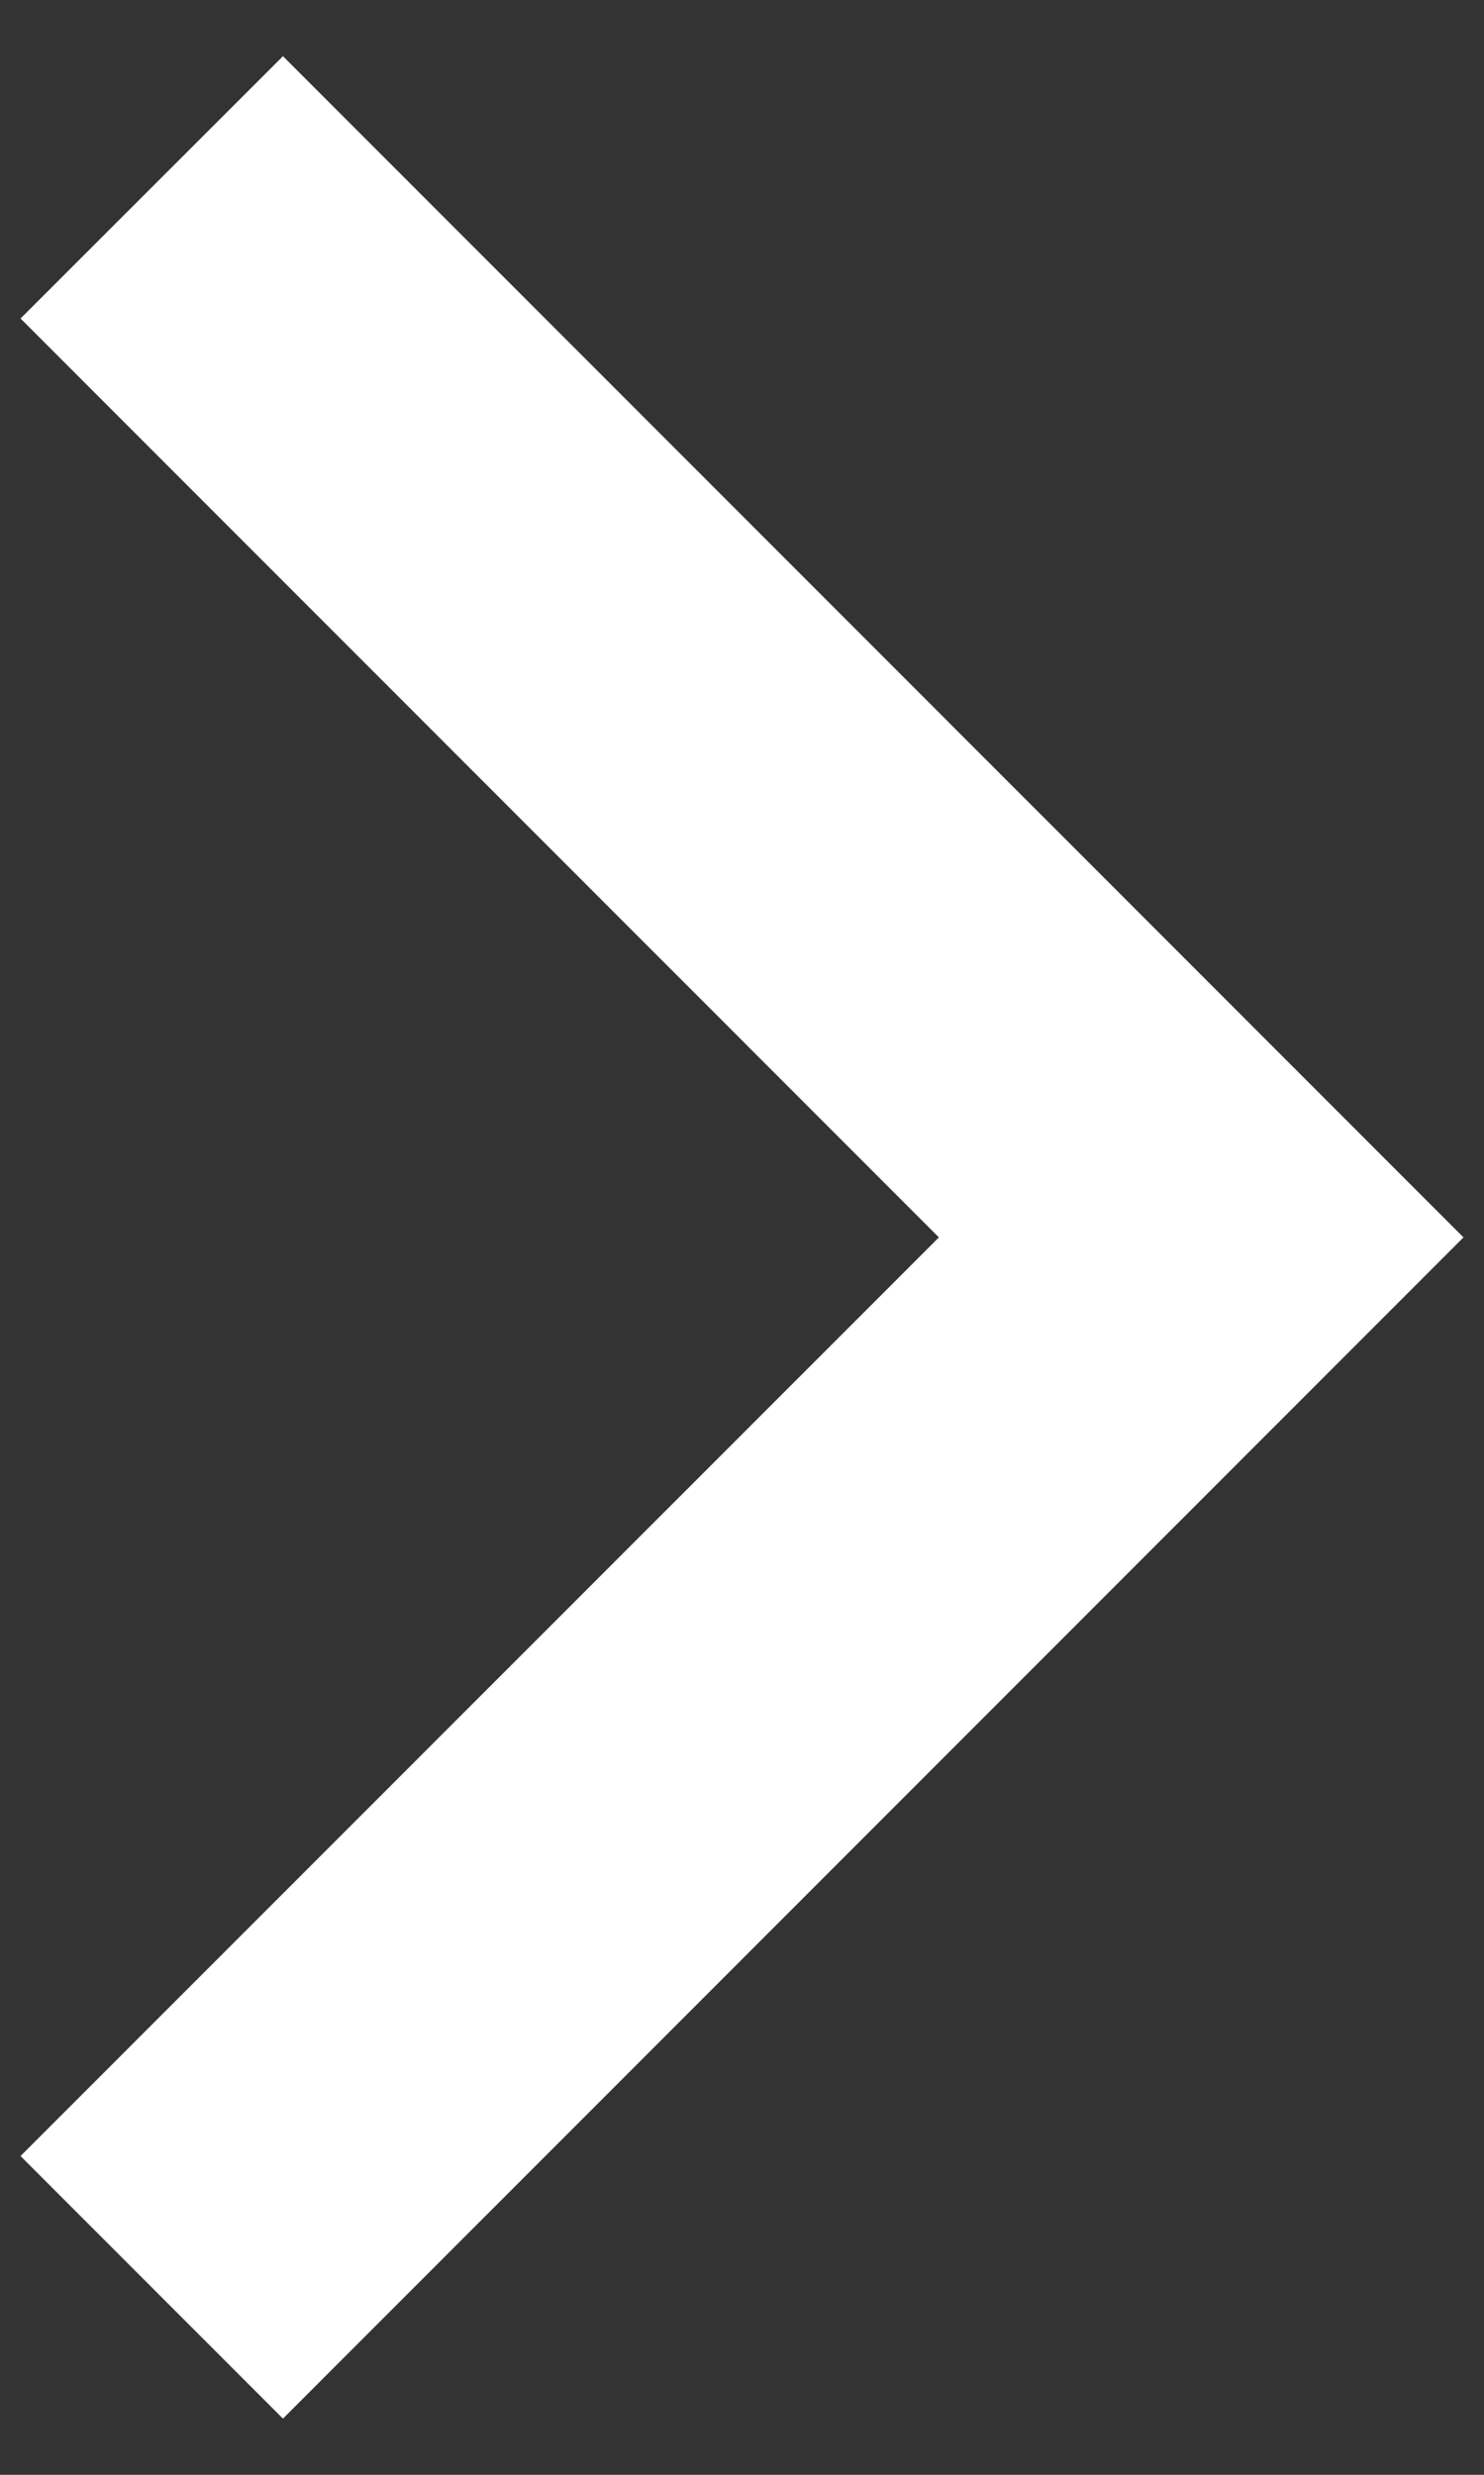 <svg width="6" height="10" viewBox="0 0 6 10" fill="none" xmlns="http://www.w3.org/2000/svg">
<rect x="0" y="0" width="6" height="10" fill="#333333" stroke="none"/>
<path d="M3.796 5L0.083 1.287L1.144 0.227L5.917 5L1.144 9.773L0.083 8.712L3.796 5Z" fill="white"/>
</svg>
